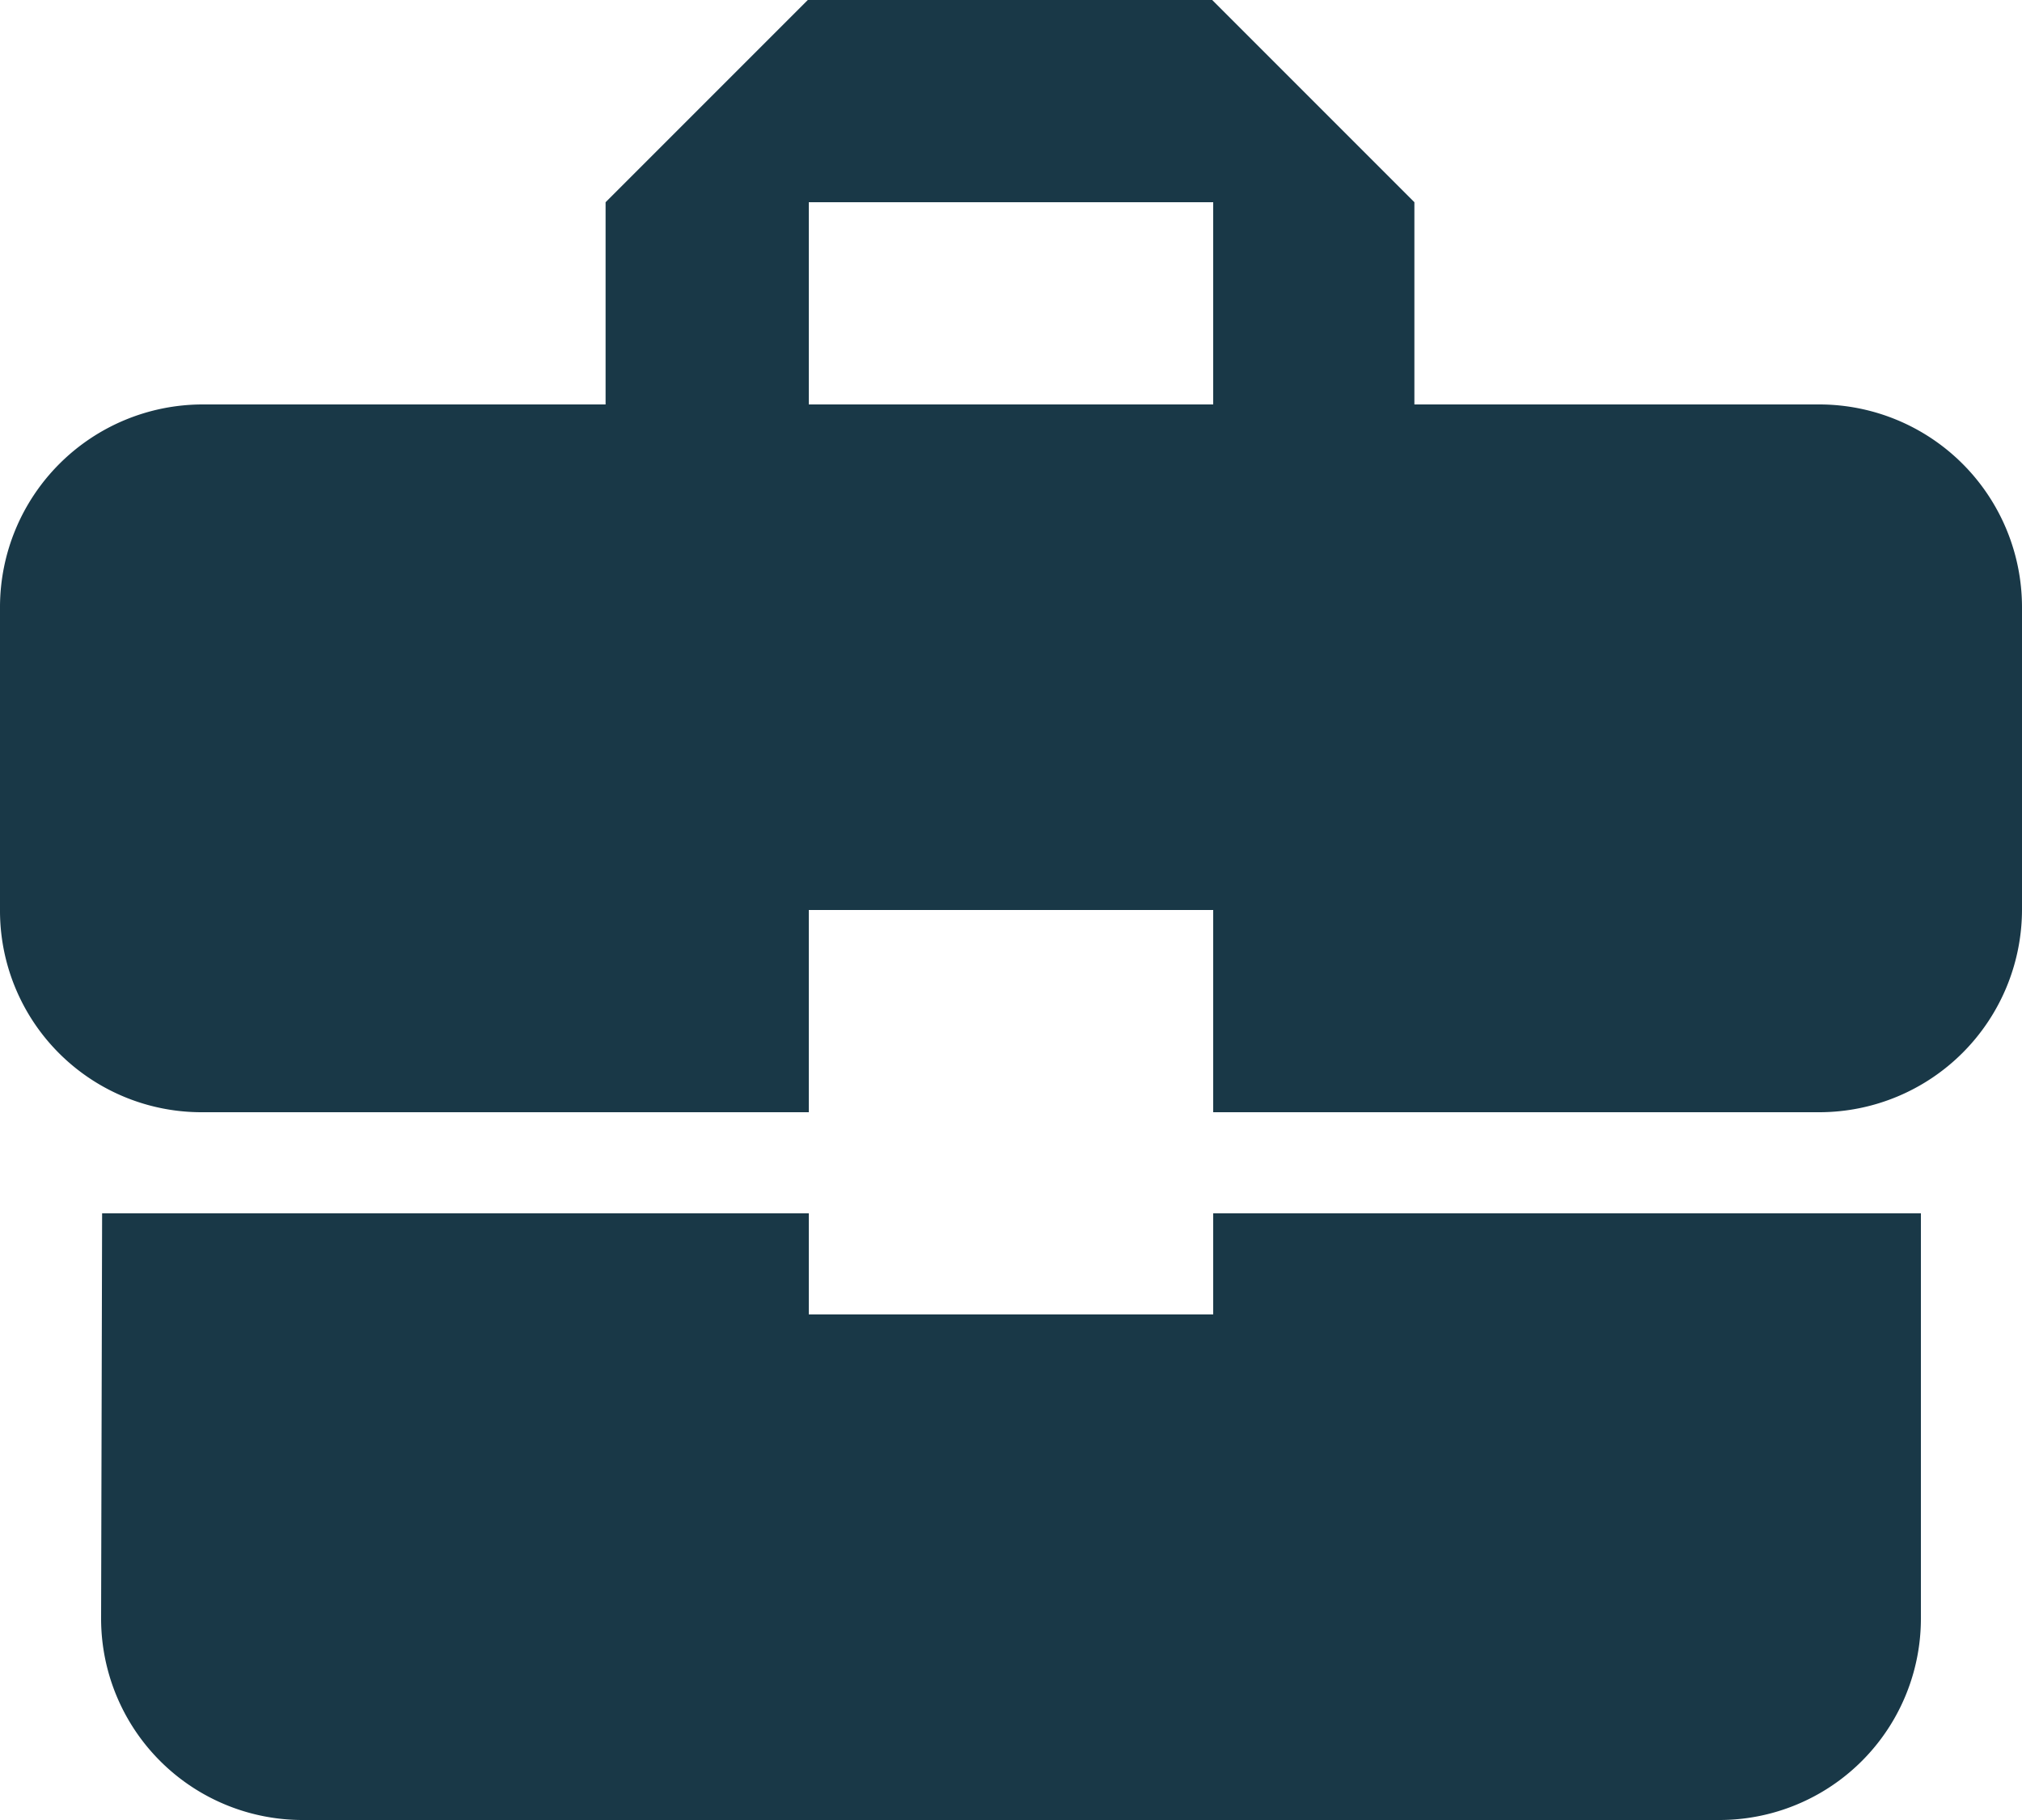 <svg xmlns="http://www.w3.org/2000/svg" width="20" height="18" viewBox="0 0 20 18">
  <path id="Path_8" data-name="Path 8" d="M120.129,3321.259v-1h-6.99l-.01,4a1.993,1.993,0,0,0,2,2h14a1.993,1.993,0,0,0,2-2v-4h-7v1Zm10-9h-4.01v-2l-2-2h-4l-2,2v2h-3.99a2.006,2.006,0,0,0-2,2v3a1.993,1.993,0,0,0,2,2h6v-2h4v2h6a2.006,2.006,0,0,0,2-2v-3A2.006,2.006,0,0,0,130.129,3312.259Zm-6,0h-4v-2h4Z" transform="translate(-112.129 -3308.259)" fill="#193847"/>
</svg>
